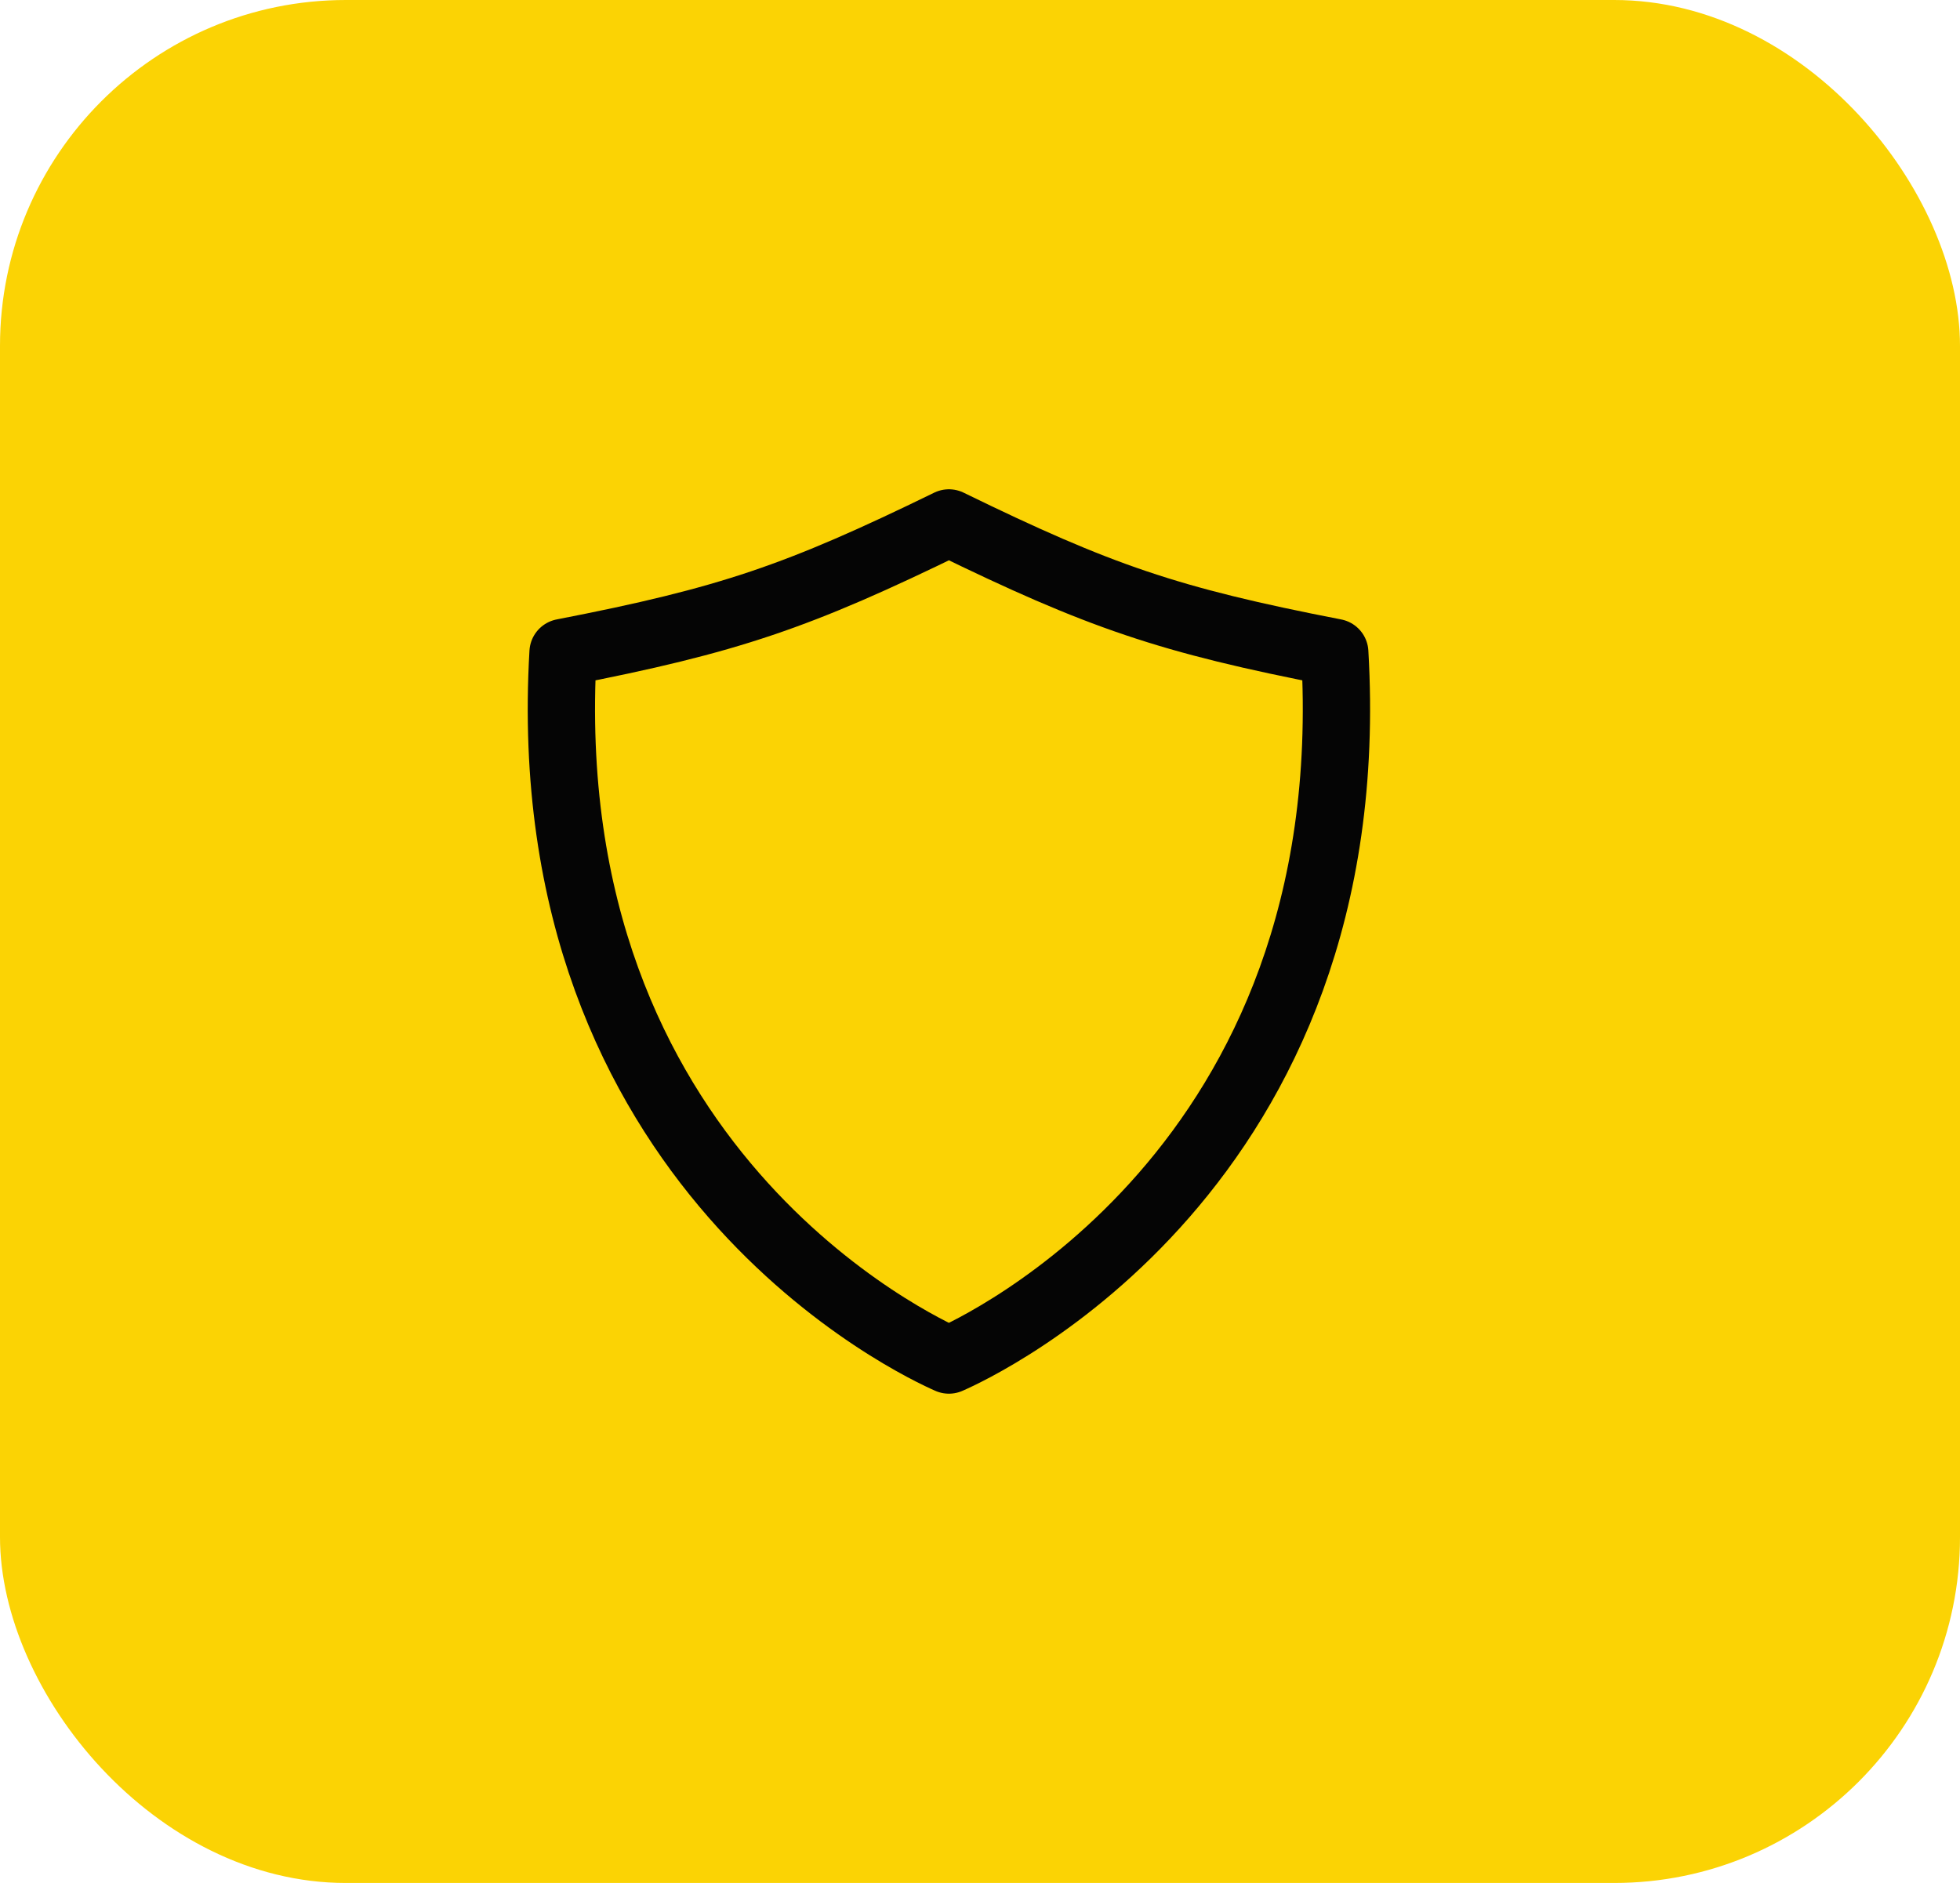 <svg width="51" height="49" viewBox="0 0 51 49" fill="none" xmlns="http://www.w3.org/2000/svg">
<rect width="51" height="49" rx="9" fill="#FBD304"/>
<path d="M34.731 16.979C30.396 16.139 28.604 15.517 24.691 13.608C20.778 15.517 18.986 16.139 14.651 16.979C13.866 30.424 23.944 35.066 24.691 35.392C25.439 35.066 35.517 30.424 34.731 16.979Z" stroke="#050505" stroke-width="1.751" stroke-linecap="round" stroke-linejoin="round"/>
</svg>

